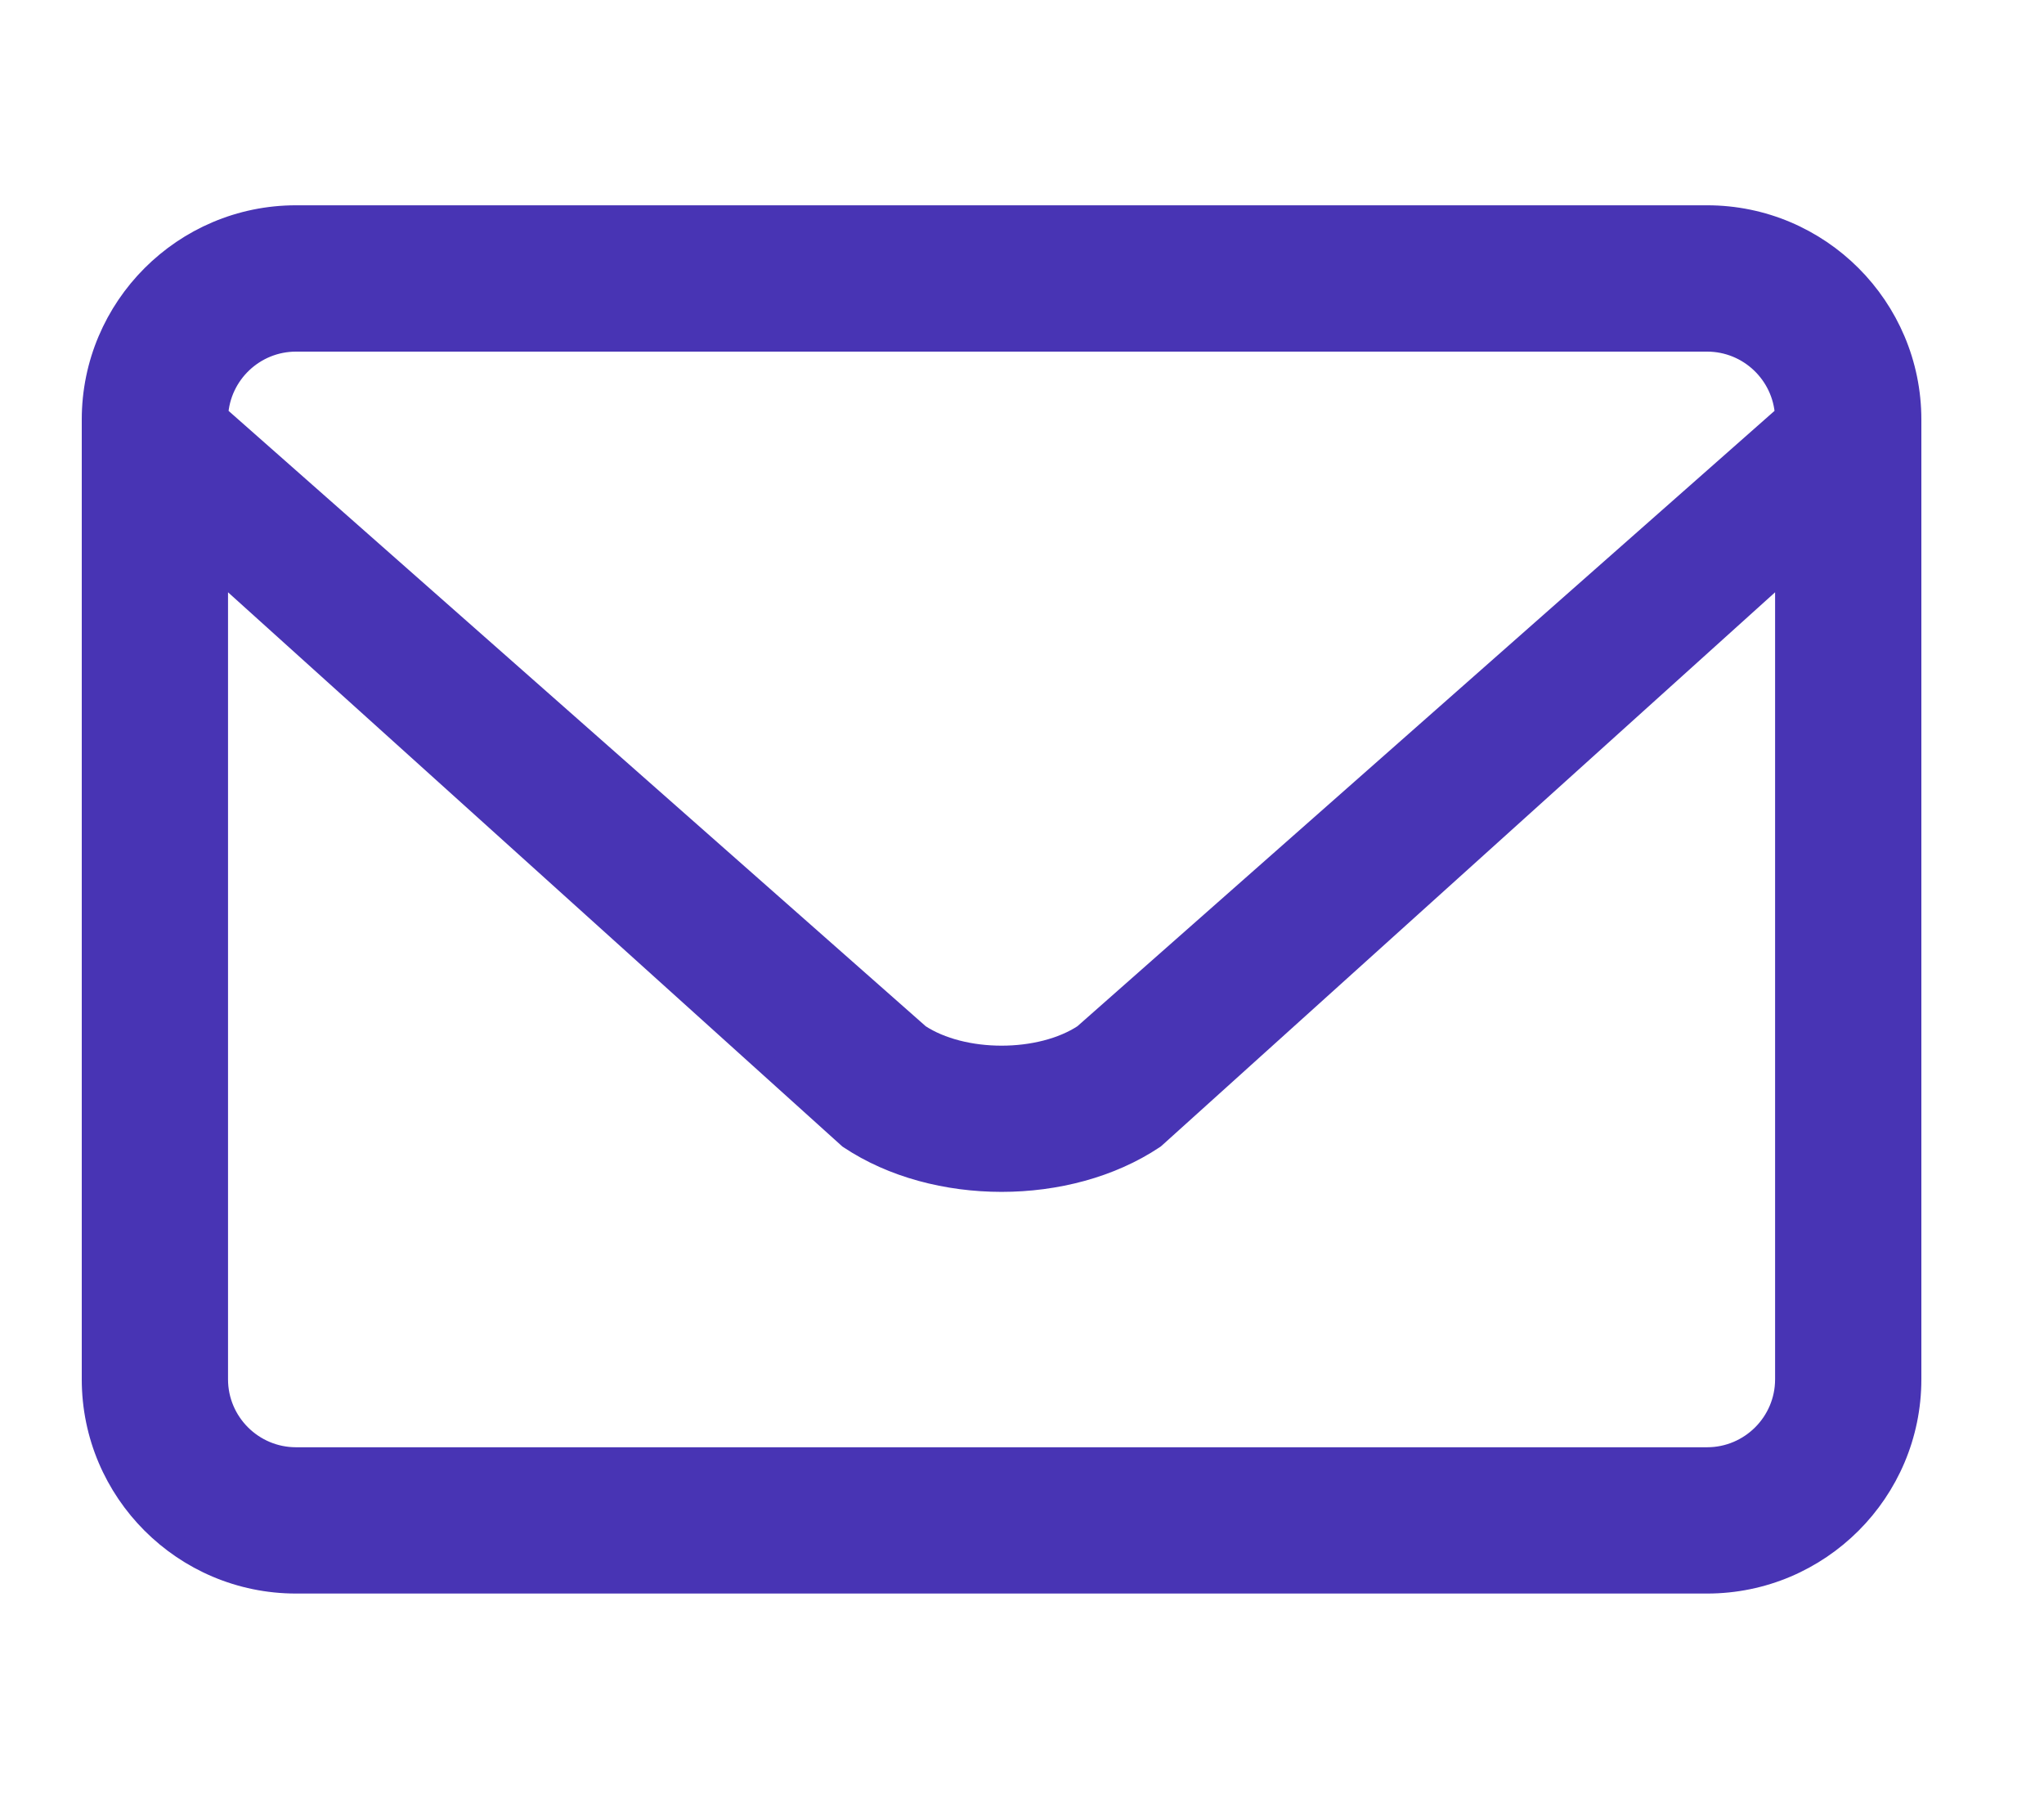 <svg width="50" height="44" viewBox="0 0 50 44" fill="none" xmlns="http://www.w3.org/2000/svg">
<path d="M28.255 27.831L43.672 13.924V33.735C43.672 34.789 42.814 35.647 41.759 35.647H7.241C6.186 35.647 5.328 34.789 5.328 33.735V13.924L20.746 27.831L20.759 27.843L20.774 27.853C21.828 28.556 23.169 28.901 24.5 28.901C25.831 28.901 27.172 28.556 28.226 27.853L28.241 27.843L28.255 27.831ZM46.75 10.957V10.262C46.75 7.51 44.511 5.271 41.759 5.271H7.241C4.489 5.271 2.25 7.51 2.25 10.262V10.957V10.962V33.735C2.25 36.487 4.489 38.725 7.241 38.725H41.759C44.511 38.725 46.75 36.487 46.75 33.735V10.962V10.957ZM7.241 8.35H41.759C42.777 8.35 43.611 9.149 43.669 10.152L26.505 25.301C25.983 25.644 25.25 25.825 24.5 25.825C23.75 25.825 23.017 25.644 22.495 25.301L5.331 10.153C5.388 9.149 6.223 8.35 7.241 8.35Z" fill="#4834B4" stroke="#4834B4" stroke-width="0.5"/>
</svg>
